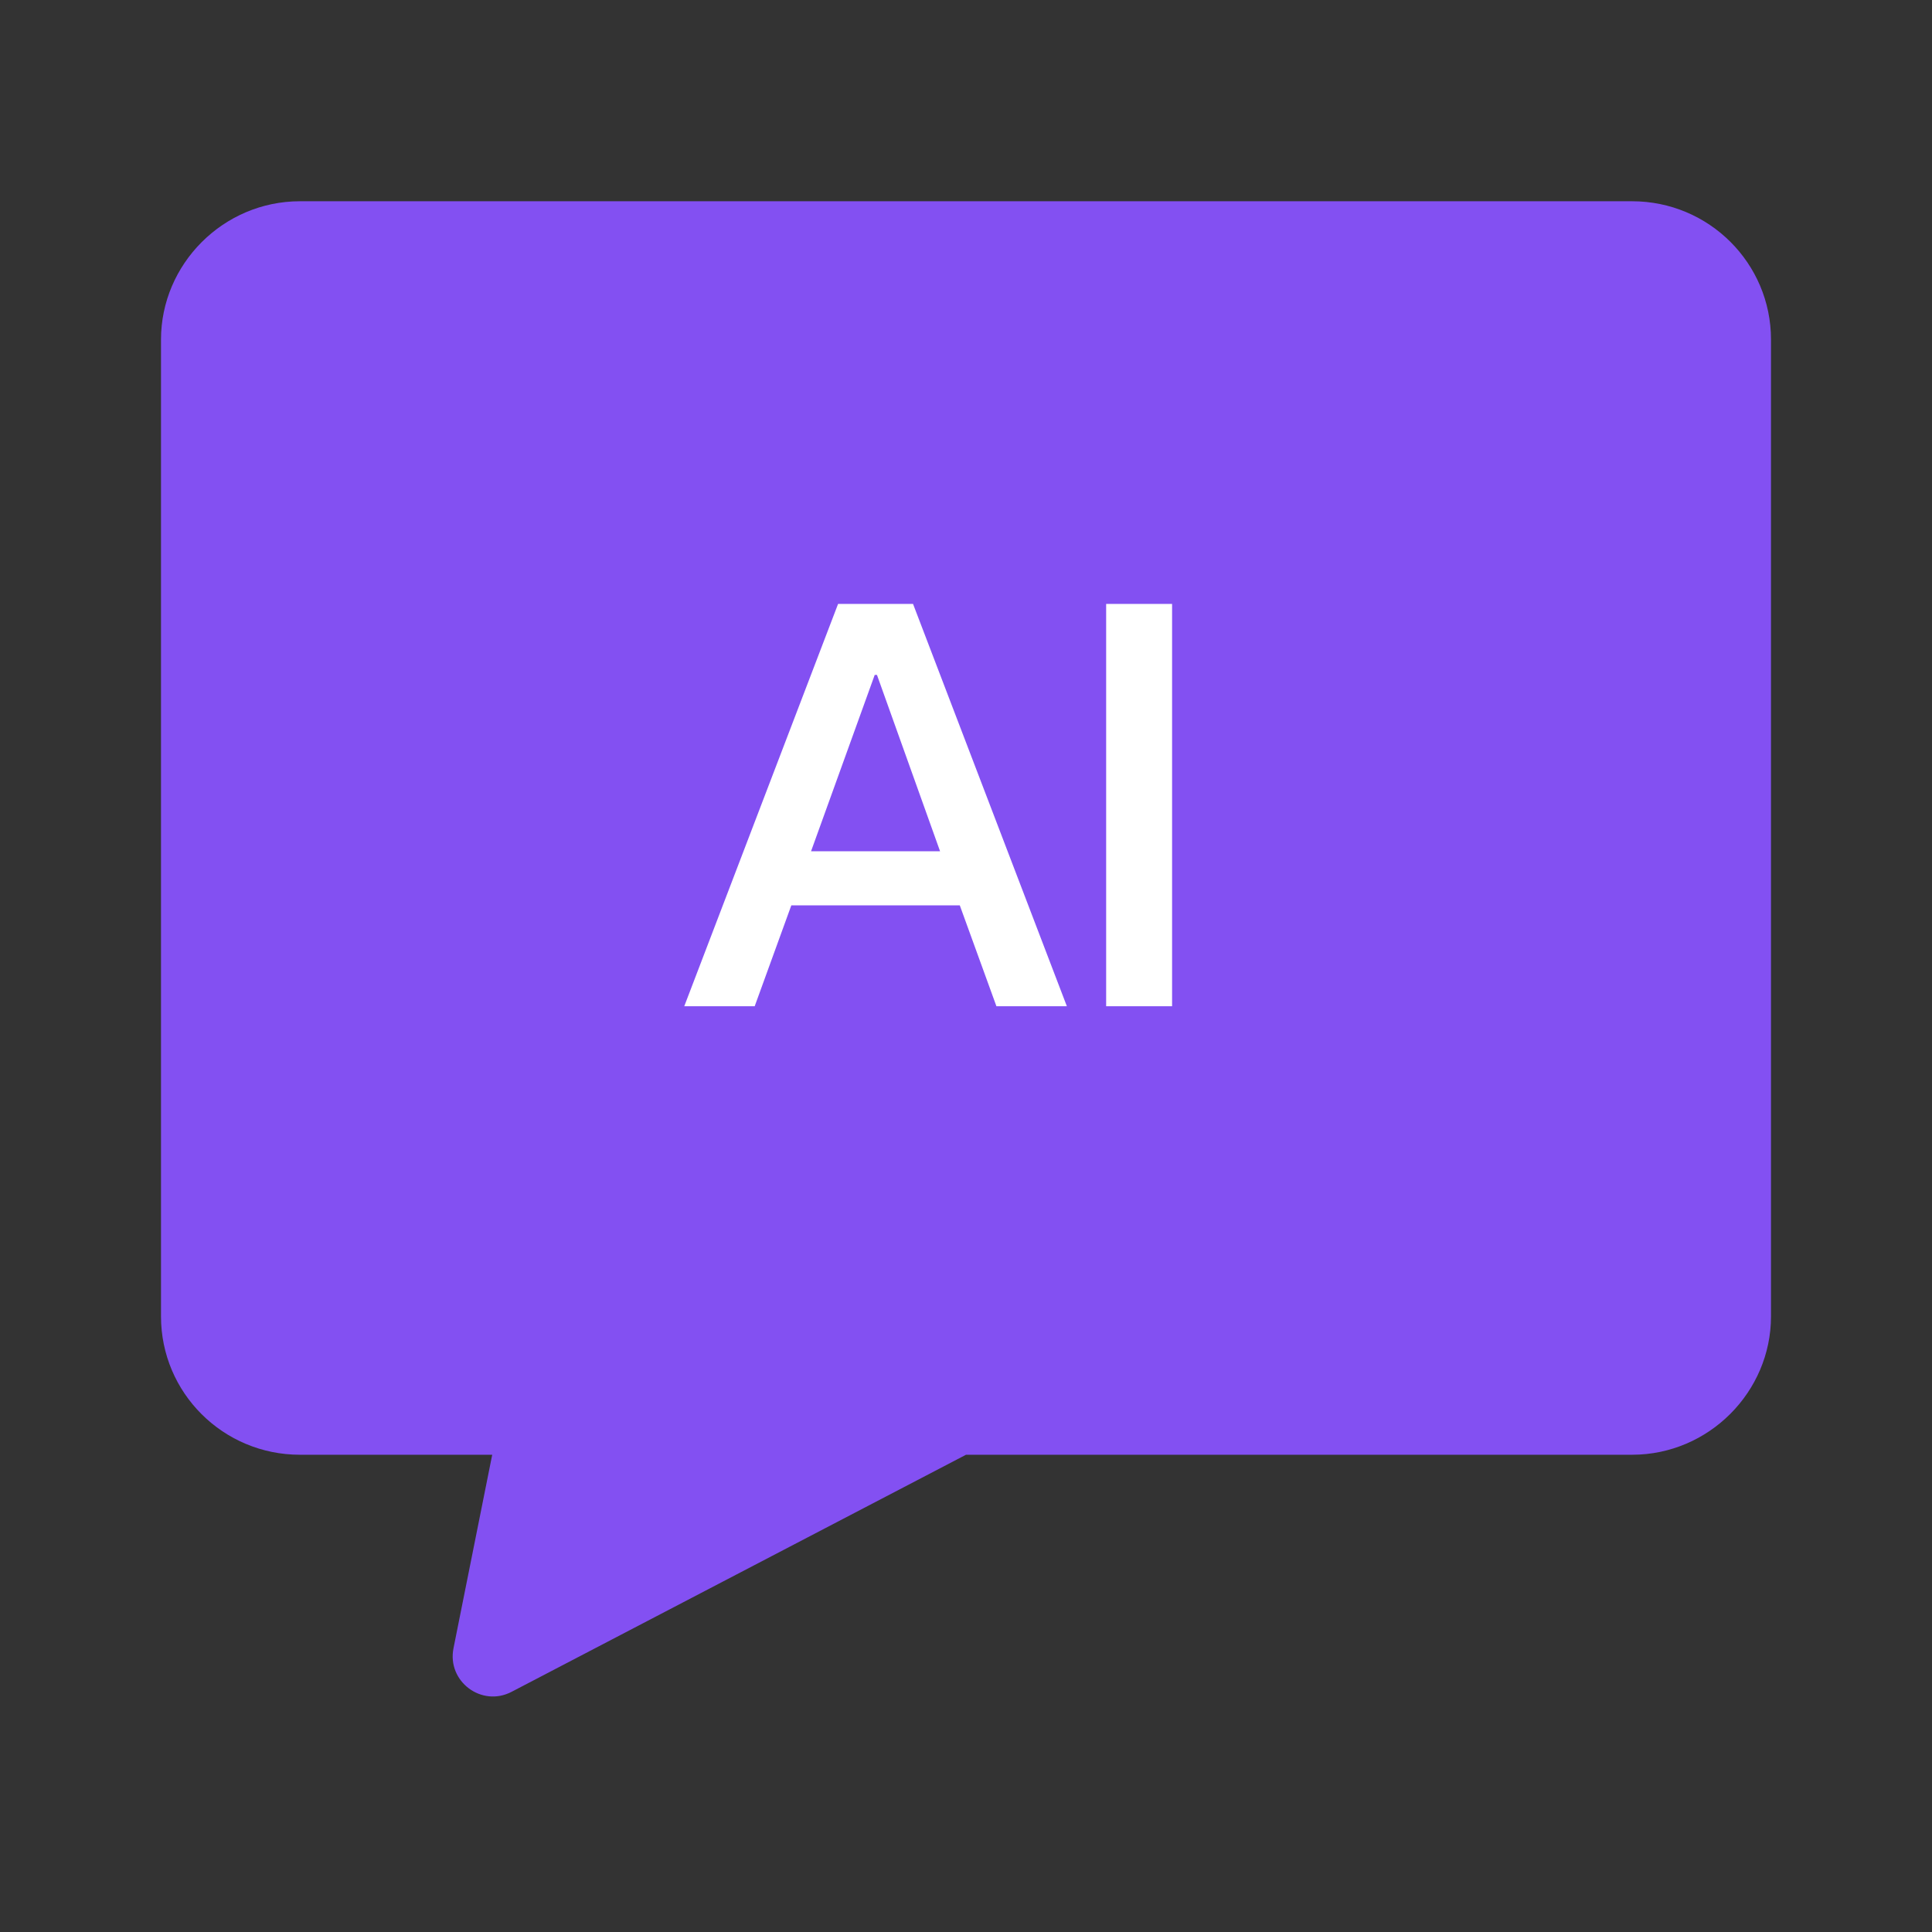 <svg width="48" height="48" viewBox="0 0 48 48" fill="none" xmlns="http://www.w3.org/2000/svg">
<rect x="0" y="0" width="48" height="48" fill="#333333" stroke="none"/>
<path d="M12.229 36.143H7.452C5.543 36.143 4 34.604 4 32.706V8.437C4 6.563 5.546 5 7.452 5H40.548C42.457 5 44 6.539 44 8.437V32.706C44 34.58 42.455 36.143 40.548 36.143H24L12.71 42.033C11.965 42.422 11.102 41.774 11.267 40.95L12.229 36.143Z" fill="#8350F2"/>
<path d="M20.822 15.004H22.684L26.506 25H24.756L23.846 22.494H19.66L18.75 25H17L20.822 15.004ZM20.15 21.15H23.356L21.788 16.768H21.732L20.15 21.15ZM27.482 15.004H29.12V25H27.482V15.004Z" fill="white"/>
</svg>
